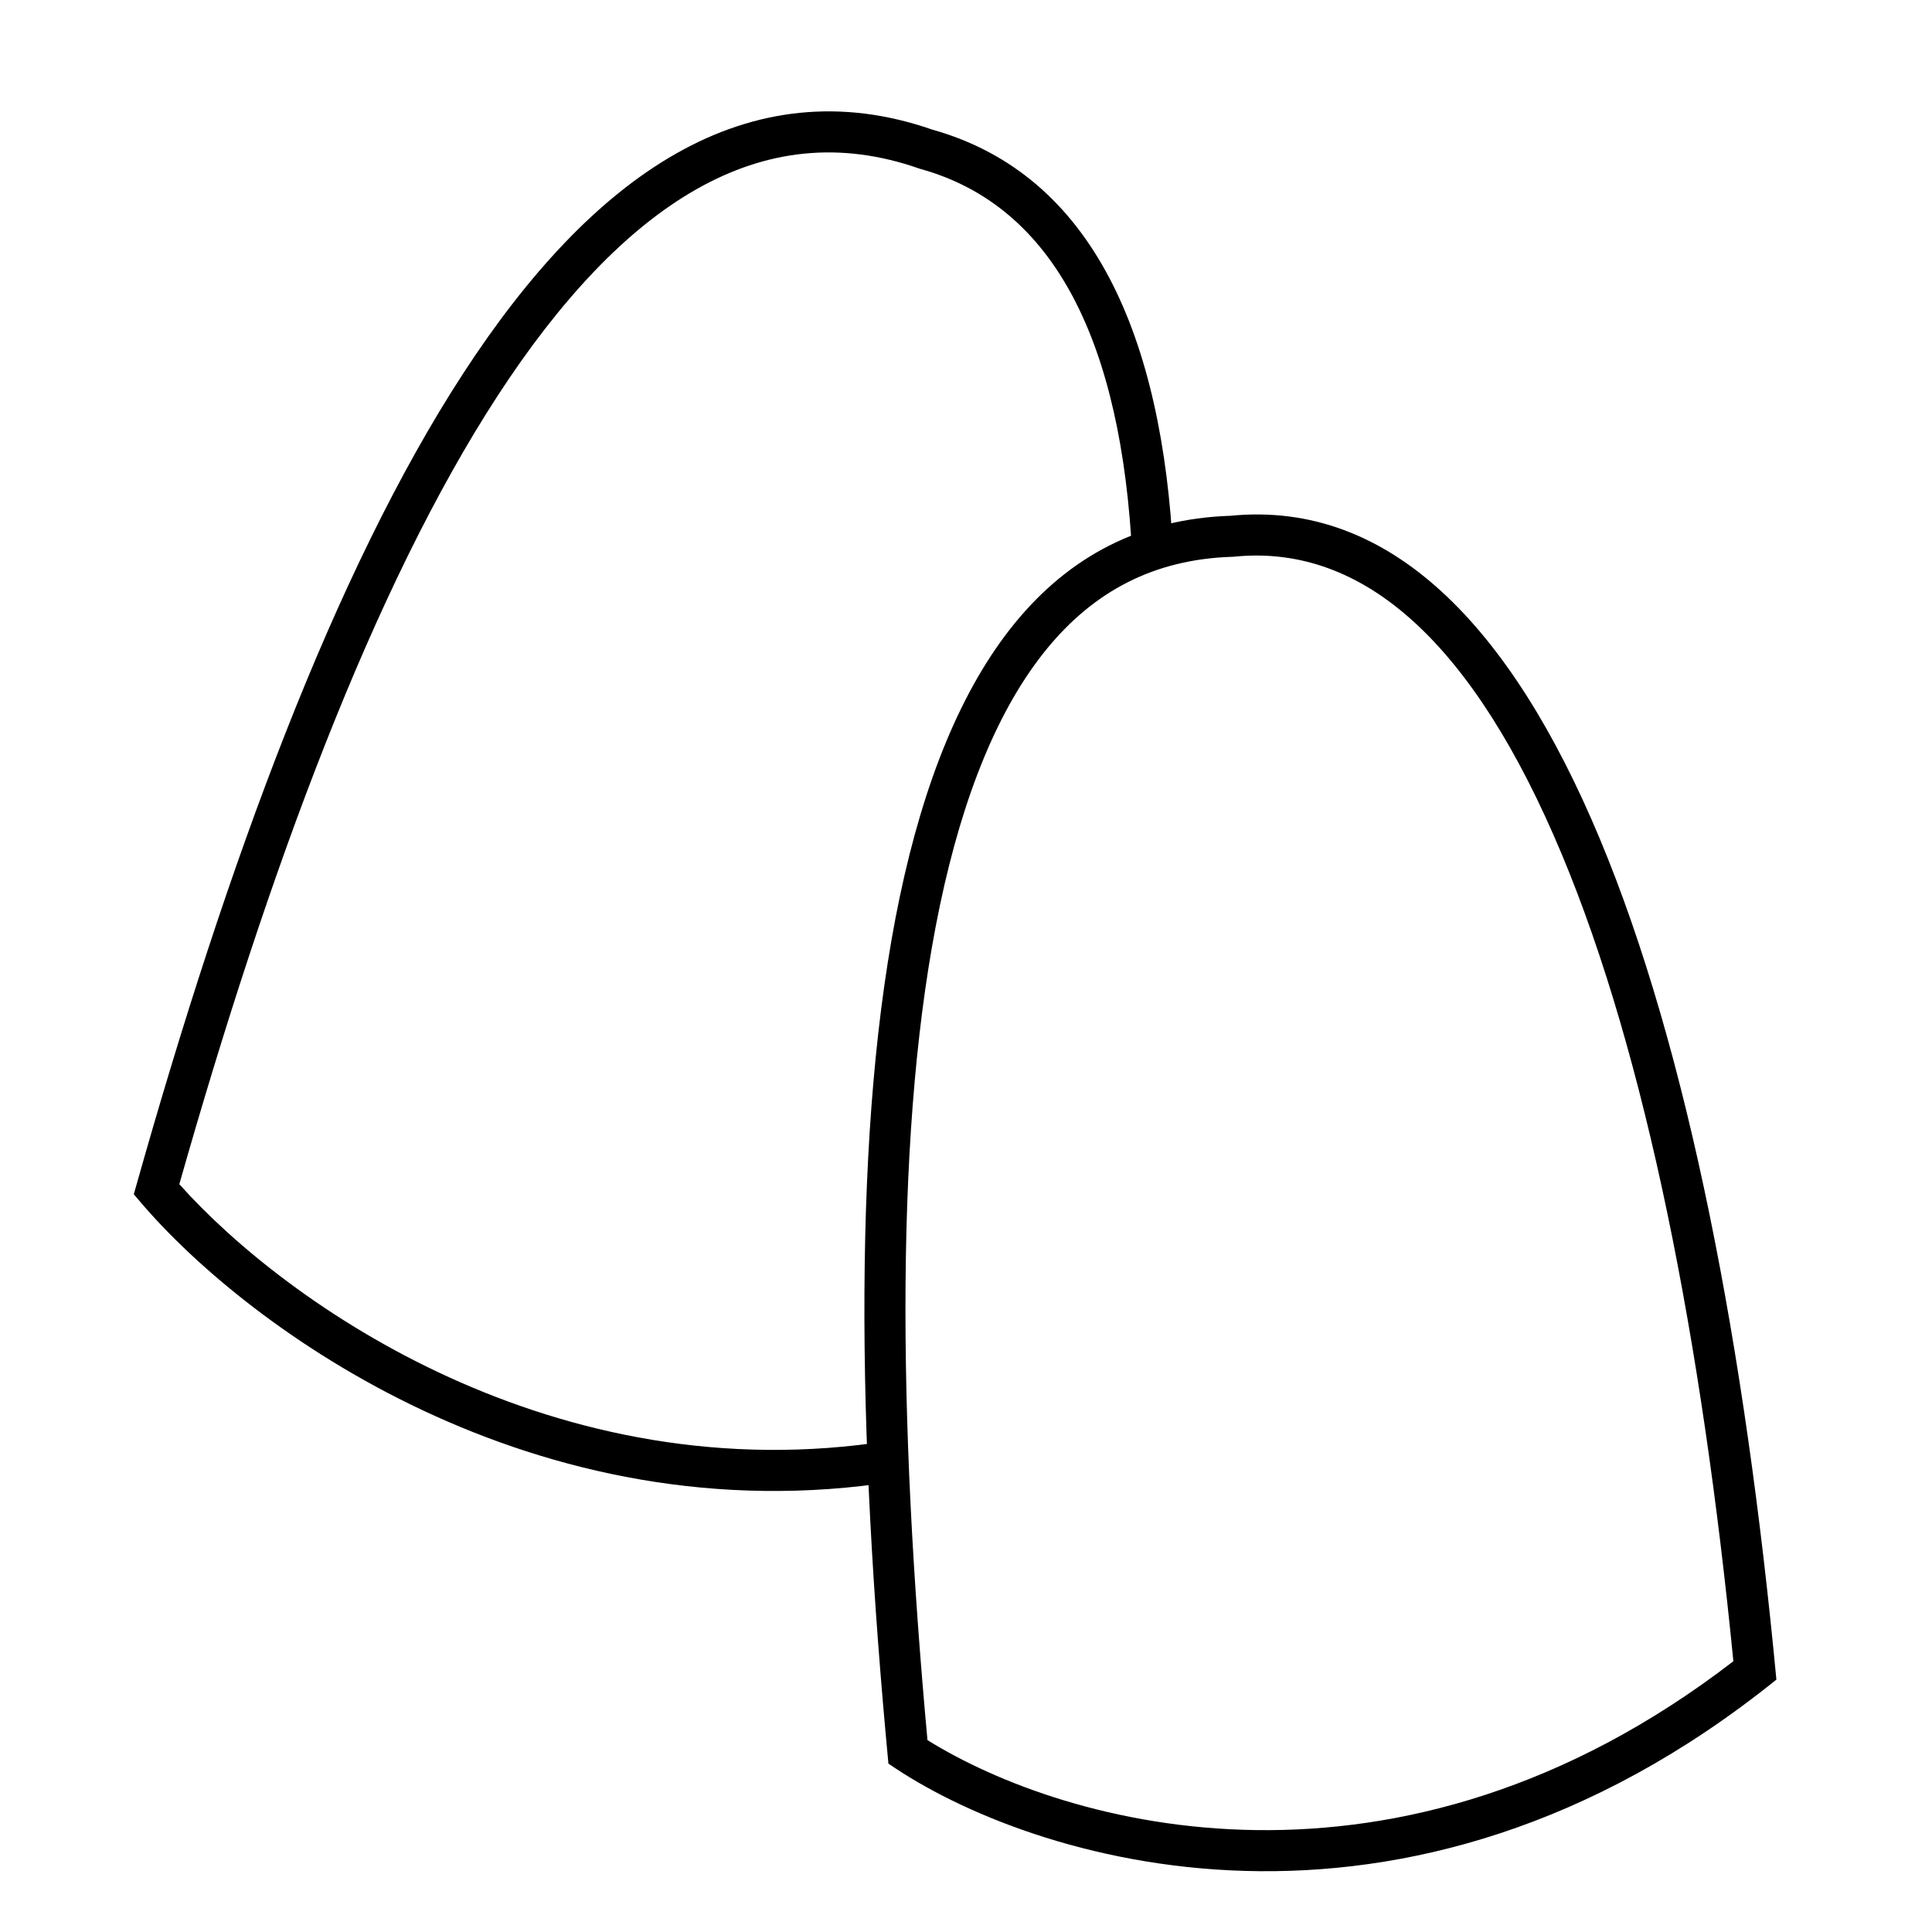<svg xmlns="http://www.w3.org/2000/svg" fill="none" viewBox="0 0 240 240" height="240" width="240">
<g clip-path="url(#clip0_4056_477)">
<path fill="black" d="M22.276 147.105C35.53 161.97 68.934 185.553 110.496 178.981L111.293 184.019C66.41 191.115 30.795 164.979 17.506 149.394L16.622 148.358L16.992 147.047C28.195 107.36 41.523 71.019 57.517 46.425C65.514 34.127 74.304 24.567 84.015 19.063C93.807 13.513 104.446 12.148 115.803 16.099C135.854 21.717 144.409 41.956 145.749 68.873L140.655 69.127C139.335 42.602 131.038 25.624 114.357 20.99L114.277 20.968L114.198 20.94C104.277 17.468 95.137 18.621 86.529 23.5C77.818 28.437 69.569 37.247 61.792 49.205C46.412 72.856 33.37 108.045 22.276 147.105Z" clip-rule="evenodd" fill-rule="evenodd"></path>
<path fill="black" d="M152.857 64.072C107.731 65.55 102.608 137.069 110.362 219.077C127.816 231.173 174.312 246.02 220.669 208.647C212.914 126.639 192.469 60.16 152.857 64.072ZM215.325 206.366C211.413 166.652 204.497 131.199 194.004 106.107C183.088 80.002 169.471 67.556 153.358 69.147L153.191 69.164L153.024 69.169C143.295 69.488 135.863 73.492 130.036 80.612C124.059 87.917 119.663 98.664 116.77 112.425C111.099 139.404 111.551 176.198 115.213 216.162C132.37 226.846 173.54 238.551 215.325 206.366Z" clip-rule="evenodd" fill-rule="evenodd"></path>
</g>
<defs>
<clipPath id="clip0_4056_477">
<rect fill="white" height="240" width="240"></rect>
</clipPath>
</defs>
</svg>
